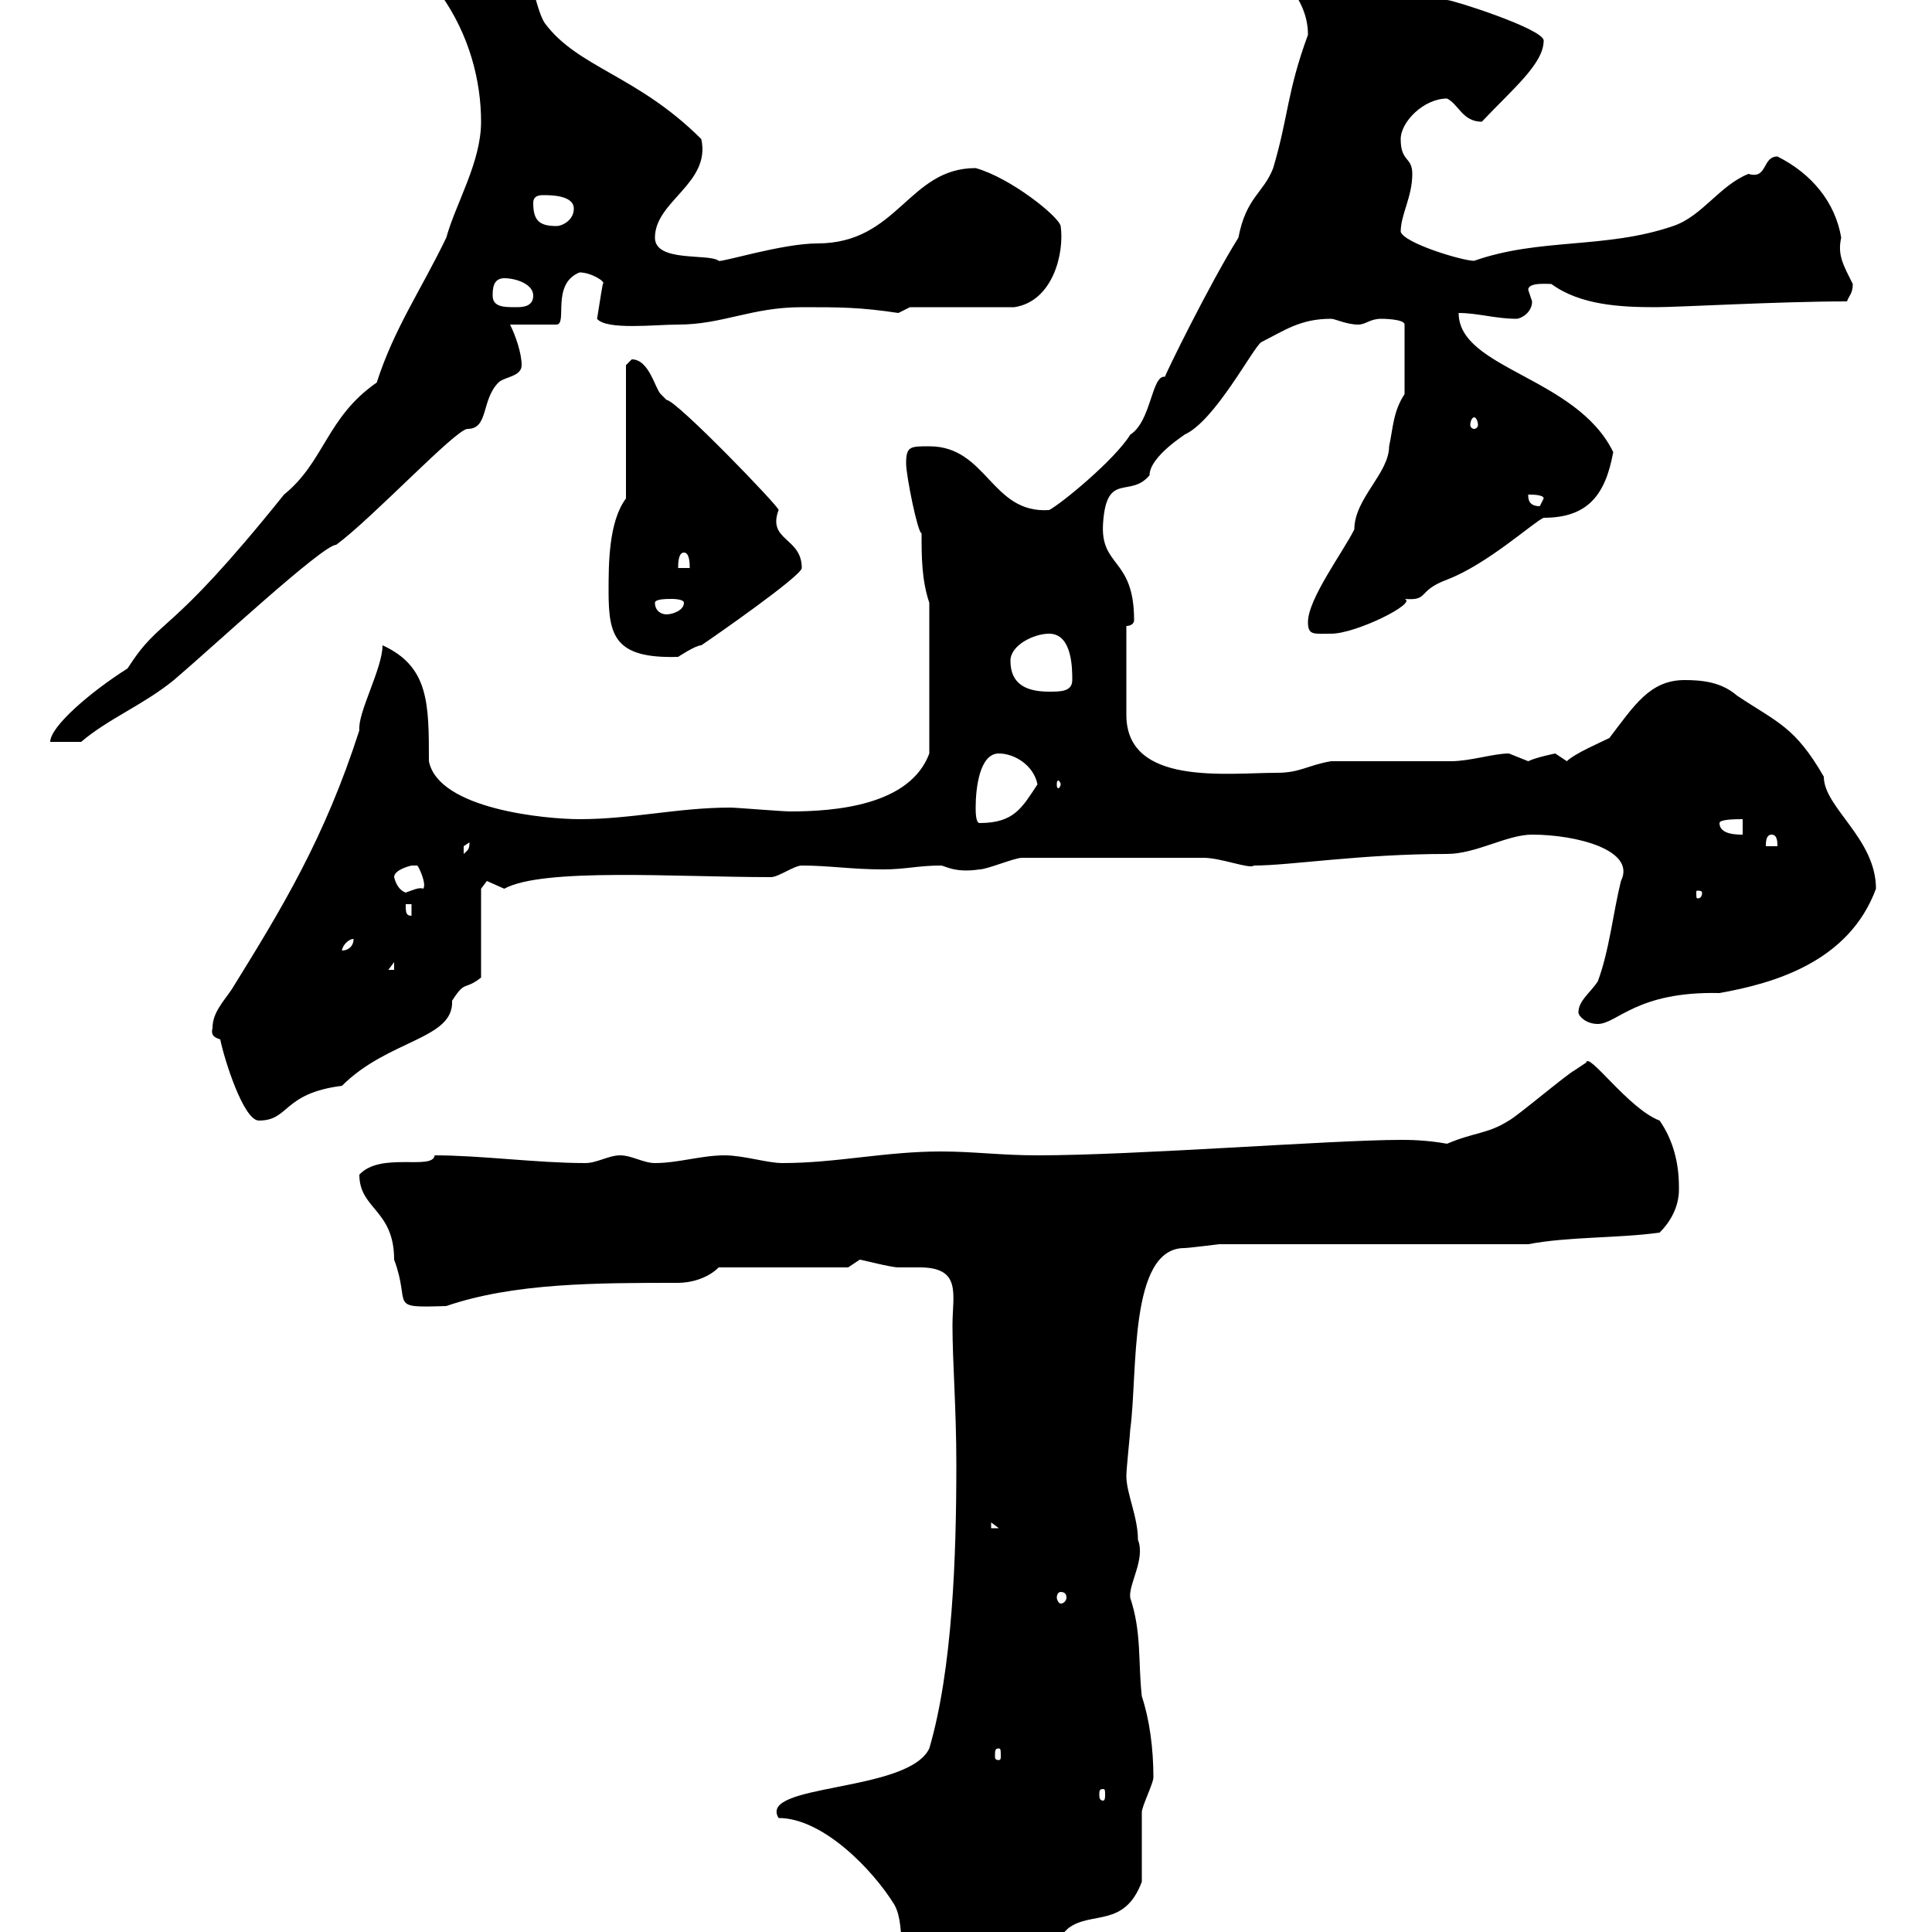 <svg xmlns="http://www.w3.org/2000/svg" xmlns:xlink="http://www.w3.org/1999/xlink" width="300" height="300"><path d="M120.90 282.30C127.80 282.30 135.60 290.40 138.90 295.80C141 299.70 138.30 305.40 144.30 307.50C146.10 309.30 146.10 311.10 148.50 311.10C153.60 311.10 164.10 301.20 165.90 299.40C169.50 296.70 174.60 299.40 177.30 292.20C177.30 290.40 177.30 283.20 177.30 281.40C177.30 280.50 179.10 276.90 179.10 276C179.10 271.50 178.50 267 177.30 263.40C176.70 258 177.30 253.50 175.50 248.10C175.20 246 177.90 242.10 176.70 239.10C176.70 235.50 174.90 231.90 174.90 229.20C174.90 228 175.50 222.60 175.50 222C176.70 213.30 175.20 193.80 183.90 193.80C184.50 193.80 189.30 193.20 189.30 193.20L237.30 193.20C243.60 192 251.10 192.30 257.70 191.40C261 188.10 260.70 184.80 260.70 184.20C260.70 180.60 259.80 177 257.70 174C252.90 172.20 246.60 163.20 246.30 165C246.30 165 244.50 166.20 244.50 166.20C243.30 166.80 235.50 173.40 234.30 174C231 176.10 228.90 175.80 224.70 177.60C221.40 177 218.70 177 217.50 177C207 177 176.40 179.40 161.10 179.40C155.40 179.40 151.20 178.80 146.10 178.80C137.40 178.80 129.90 180.60 121.50 180.60C119.10 180.60 115.50 179.40 112.50 179.40C108.90 179.40 105.30 180.60 101.70 180.60C99.90 180.60 98.10 179.40 96.30 179.40C94.50 179.40 92.70 180.60 90.90 180.60C83.40 180.60 74.70 179.40 67.50 179.40C67.20 181.80 59.10 178.80 55.80 182.40C55.80 187.80 61.20 187.80 61.20 195.60C63.90 202.80 60 203.10 69.30 202.80C79.80 199.20 92.70 199.20 105.30 199.20C107.10 199.20 109.80 198.60 111.60 196.80L131.70 196.80C131.70 196.80 133.50 195.60 133.50 195.60C133.80 195.60 138.30 196.80 139.50 196.80C140.40 196.80 141.30 196.80 142.80 196.80C149.40 196.80 147.90 201 147.90 205.80C147.90 211.50 148.50 218.70 148.50 227.40C148.50 241.80 147.90 259.20 144.30 271.50C141 278.40 117.60 276.90 120.90 282.30ZM171.30 277.80C171.60 277.80 171.60 278.10 171.60 278.70C171.60 279 171.60 279.60 171.30 279.60C170.70 279.60 170.70 279 170.70 278.70C170.70 278.10 170.70 277.80 171.30 277.80ZM155.10 271.50C155.40 271.50 155.40 271.80 155.40 272.70C155.40 273 155.40 273.30 155.10 273.30C154.50 273.30 154.50 273 154.50 272.70C154.50 271.80 154.50 271.50 155.10 271.50ZM164.70 247.20C165.30 247.20 165.60 247.50 165.60 248.10C165.60 248.40 165.30 249 164.70 249C164.40 249 164.10 248.40 164.10 248.10C164.10 247.50 164.40 247.20 164.70 247.20ZM153.90 236.40L155.10 237.30L153.90 237.30ZM33 159.60C32.70 160.80 33.30 161.10 34.20 161.40C34.80 164.40 37.80 174 40.20 174C45 174 43.80 169.80 53.10 168.60C60.30 161.40 70.50 161.40 70.20 155.40C72.30 152.10 72 153.90 74.70 151.80L74.70 138C74.70 138 75.60 136.80 75.60 136.80C75.60 136.80 78.30 138 78.30 138C84.30 134.70 105 136.20 119.70 136.20C120.90 136.20 123.30 134.40 124.50 134.40C128.70 134.40 132.30 135 137.10 135C140.70 135 142.50 134.40 146.10 134.40C146.70 134.40 148.20 135.60 152.10 135C153.30 135 157.50 133.20 158.70 133.20C167.40 133.20 180.60 133.20 186.90 133.20C189.60 133.20 194.10 135 194.70 134.40C200.40 134.40 211.20 132.60 224.70 132.60C229.20 132.60 234 129.60 237.90 129.60C244.80 129.60 254.10 132 251.70 136.80C250.50 141.60 249.90 147.60 248.10 152.40C246.90 154.20 245.10 155.40 245.10 157.20C245.10 157.80 246.30 159 248.10 159C251.10 159 254.10 153.90 267 154.20C275.40 152.70 287.10 149.40 291.30 138C291.30 130.20 283.20 125.40 283.20 120.60C278.70 112.80 276 112.20 269.70 108C267.30 105.90 264.30 105.60 261.60 105.60C256.20 105.60 253.80 109.50 249.90 114.60C248.70 115.20 244.50 117 243.30 118.20C243.30 118.20 241.50 117 241.50 117C241.50 117 238.50 117.60 237.30 118.20C237.30 118.20 234.30 117 234.30 117C231.90 117 228.30 118.20 225.30 118.20C222.90 118.20 209.10 118.20 206.70 118.20C203.10 118.80 201.90 120 198.30 120C190.50 120 174.90 122.10 174.90 111L174.90 97.20C175.50 97.20 176.10 96.90 176.10 96.30C176.10 86.40 170.70 88.20 171.30 81C171.90 73.20 175.50 77.40 178.50 73.80C178.50 70.80 184.50 67.20 183.90 67.50C188.70 65.40 194.70 53.70 195.90 53.10C199.50 51.30 201.90 49.50 206.70 49.50C207.30 49.50 209.10 50.40 210.90 50.40C212.10 50.40 212.70 49.50 214.50 49.50C214.50 49.50 218.10 49.50 218.10 50.40L218.10 61.20C216.30 63.90 216.30 66.60 215.70 69.30C215.70 73.50 210.30 77.40 210.30 82.20C208.50 85.80 203.10 93 203.10 96.60C203.10 98.70 204 98.40 206.70 98.40C210.60 98.40 220.20 93.60 218.10 93C222 93.30 219.90 91.80 224.70 90C231 87.60 238.20 81 239.70 80.40C246.60 80.40 249.30 76.80 250.50 70.20C244.80 58.50 226.50 57.30 226.50 48.60C229.50 48.60 232.20 49.50 235.50 49.50C236.10 49.50 237.90 48.60 237.90 46.80C237.90 46.80 237.30 45 237.30 45C237.30 43.80 240.30 44.10 240.90 44.10C245.40 47.40 251.70 47.70 257.10 47.70C260.70 47.70 276.30 46.80 286.80 46.80C287.10 45.90 287.70 45.60 287.70 44.10C286.20 41.10 285.30 39.60 285.90 36.90C285 31.50 281.40 27 276 24.30C273.60 24.30 274.50 27.90 271.50 27C267 28.80 264.30 33.60 259.80 35.10C249.30 38.70 239.10 36.90 228.90 40.50C227.10 40.50 218.10 37.80 217.50 36C217.50 33.30 219.30 30.60 219.30 27C219.30 24.30 217.50 25.20 217.50 21.60C217.50 18.90 221.10 15.30 224.70 15.30C226.50 16.20 227.10 18.90 230.10 18.90C234.90 13.80 239.70 9.90 239.70 6.30C239.70 4.50 225.60 0 224.70 0C222.90-0.90 216.30-3.60 215.70-4.50C210.30-6.60 210.90-9.90 198.30-9.90C197.70-9.90 197.70-9 197.70-8.10C197.70-3.60 203.10-0.90 203.10 5.40C199.80 14.40 200.10 18 197.70 26.10C196.20 30 193.50 30.60 192.30 36.90C187.80 44.10 180.90 58.20 180.90 58.50C178.80 58.20 178.80 65.40 175.50 67.50C173.10 71.40 164.70 78.30 162.90 79.20C153.90 79.80 153.30 69.30 144.30 69.30C141.30 69.30 140.70 69.30 140.70 72C140.70 73.80 142.50 82.80 143.10 82.80C143.10 86.40 143.10 90 144.30 93.60L144.30 117C141.30 125.10 129.60 126 122.70 126C121.50 126 114.30 125.40 113.40 125.40C105.30 125.40 98.10 127.20 90 127.20C84.90 127.20 68.10 125.70 66.60 118.20C66.60 109.20 66.60 103.50 59.40 100.20C59.40 103.80 55.50 110.70 55.80 113.40C50.40 130.20 43.80 141 36 153.60C34.80 155.40 33 157.20 33 159.60ZM61.20 149.40L61.20 150.60L60.30 150.60ZM54.90 145.80C54.90 147 54 147.60 53.10 147.60C53.10 147 54 145.80 54.90 145.80ZM63 140.40L63.90 140.40L63.90 142.20C63 142.20 63 141.60 63 140.40ZM61.20 136.20C61.20 135 63.90 134.40 63.90 134.40C63.90 134.40 63.90 134.40 64.80 134.40C65.10 134.70 66.30 137.40 65.70 138C65.10 137.70 63.90 138.30 63 138.60C62.10 138.30 61.50 137.40 61.20 136.20ZM264.30 138.60C264.30 139.50 263.70 139.50 263.70 139.50C263.40 139.50 263.40 139.50 263.40 138.60C263.40 138.30 263.40 138.30 263.70 138.30C263.70 138.30 264.30 138.30 264.30 138.60ZM72.90 130.80C72.90 132 72.60 132 72 132.60C72 132.60 72 132.60 72 131.40C72 131.40 72.90 130.80 72.90 130.80ZM275.10 129.60C276 129.60 276 130.80 276 131.40L274.20 131.40C274.20 130.80 274.20 129.60 275.10 129.60ZM267 127.80C267 127.20 269.70 127.20 270.60 127.20L270.60 129.60C269.70 129.60 267 129.60 267 127.80ZM151.50 125.40C151.50 122.40 152.10 117 155.10 117C157.50 117 160.50 118.80 161.10 121.80C158.70 125.40 157.50 127.80 152.10 127.80C151.50 127.80 151.50 126 151.50 125.40ZM164.70 121.80C164.70 122.10 164.40 122.40 164.40 122.40C164.10 122.40 164.10 122.10 164.10 121.80C164.10 121.50 164.10 121.20 164.40 121.20C164.40 121.20 164.70 121.50 164.70 121.80ZM74.70 18.90C74.70 25.20 70.80 31.50 69.30 36.90C65.40 45 61.20 51 58.50 59.40C50.70 64.80 50.40 71.70 44.10 76.80C25.80 99.60 25.20 95.40 19.80 103.80C14.10 107.40 7.80 112.80 7.80 115.20L12.60 115.20C16.80 111.60 22.20 109.50 27 105.60C33 100.50 50.10 84.60 52.20 84.60C57.90 80.40 70.80 66.60 72.60 66.60C75.90 66.60 74.70 62.10 77.40 59.40C78.30 58.50 81 58.50 81 56.70C81 54.90 80.10 52.20 79.20 50.40L86.40 50.40C88.20 50.40 85.50 44.10 90 42.30C91.80 42.30 94.20 43.80 93.60 44.10C93.30 45.60 92.70 49.80 92.70 49.50C94.20 51.30 101.70 50.40 105.30 50.40C112.20 50.40 116.70 47.70 124.50 47.70C130.50 47.70 133.50 47.70 139.50 48.60L141.30 47.70L157.50 47.70C163.50 46.80 165.30 39.30 164.70 35.10C164.40 33.60 156.90 27.60 151.50 26.10C141 26.10 139.50 37.80 126.90 37.80C121.50 37.80 111.90 40.80 111.60 40.50C110.10 39.30 101.70 40.80 101.70 36.90C101.70 31.20 110.40 28.50 108.90 21.60C99 11.70 89.70 10.50 84.60 3.60C82.80 0.90 82.80-6.30 78.30-6.30C74.70-6.30 70.50-5.40 68.40-0.90C72.90 5.40 74.70 12.60 74.70 18.90ZM156.90 102.60C156.90 100.20 160.50 98.40 162.90 98.40C166.50 98.40 166.50 103.80 166.50 105.60C166.50 107.40 164.70 107.40 162.90 107.40C159.30 107.40 156.90 106.20 156.90 102.60ZM94.50 91.80C94.50 98.70 95.40 102.30 105.30 102C105.30 102 108 100.20 108.90 100.20C110.70 99 124.50 89.40 124.50 88.20C124.50 83.40 119.10 84 120.90 79.20C121.20 78.90 105 62.10 103.50 62.10C103.50 62.10 102.60 61.20 102.60 61.20C101.70 60.30 100.80 55.80 98.10 55.80C98.10 55.80 97.20 56.70 97.20 56.70L97.20 77.40C94.50 81 94.50 87.60 94.50 91.80ZM101.70 93.60C101.70 93 103.50 93 104.40 93C104.40 93 106.20 93 106.20 93.60C106.20 94.80 104.40 95.40 103.50 95.40C102.60 95.40 101.70 94.80 101.70 93.60ZM106.20 85.80C107.10 85.80 107.10 87.60 107.10 88.20L105.30 88.20C105.30 87.60 105.30 85.80 106.20 85.80ZM237.30 76.80C237.90 76.80 239.70 76.80 239.70 77.40C239.70 77.40 239.10 78.60 239.10 78.60C237.30 78.60 237.30 77.40 237.30 76.80ZM228.90 64.80C229.20 64.80 229.50 65.40 229.50 66C229.50 66.30 229.20 66.60 228.90 66.60C228.60 66.60 228.30 66.30 228.30 66C228.30 65.40 228.60 64.80 228.90 64.80ZM76.50 45.90C76.50 45 76.50 43.20 78.30 43.20C80.10 43.20 82.80 44.10 82.80 45.90C82.80 47.70 81 47.70 80.10 47.70C78.30 47.70 76.50 47.70 76.50 45.90ZM82.80 31.50C82.80 30.60 83.40 30.30 84.30 30.30C85.50 30.30 89.10 30.30 89.10 32.40C89.10 34.20 87.30 35.10 86.40 35.10C83.70 35.10 82.80 34.20 82.80 31.50Z"/></svg>
